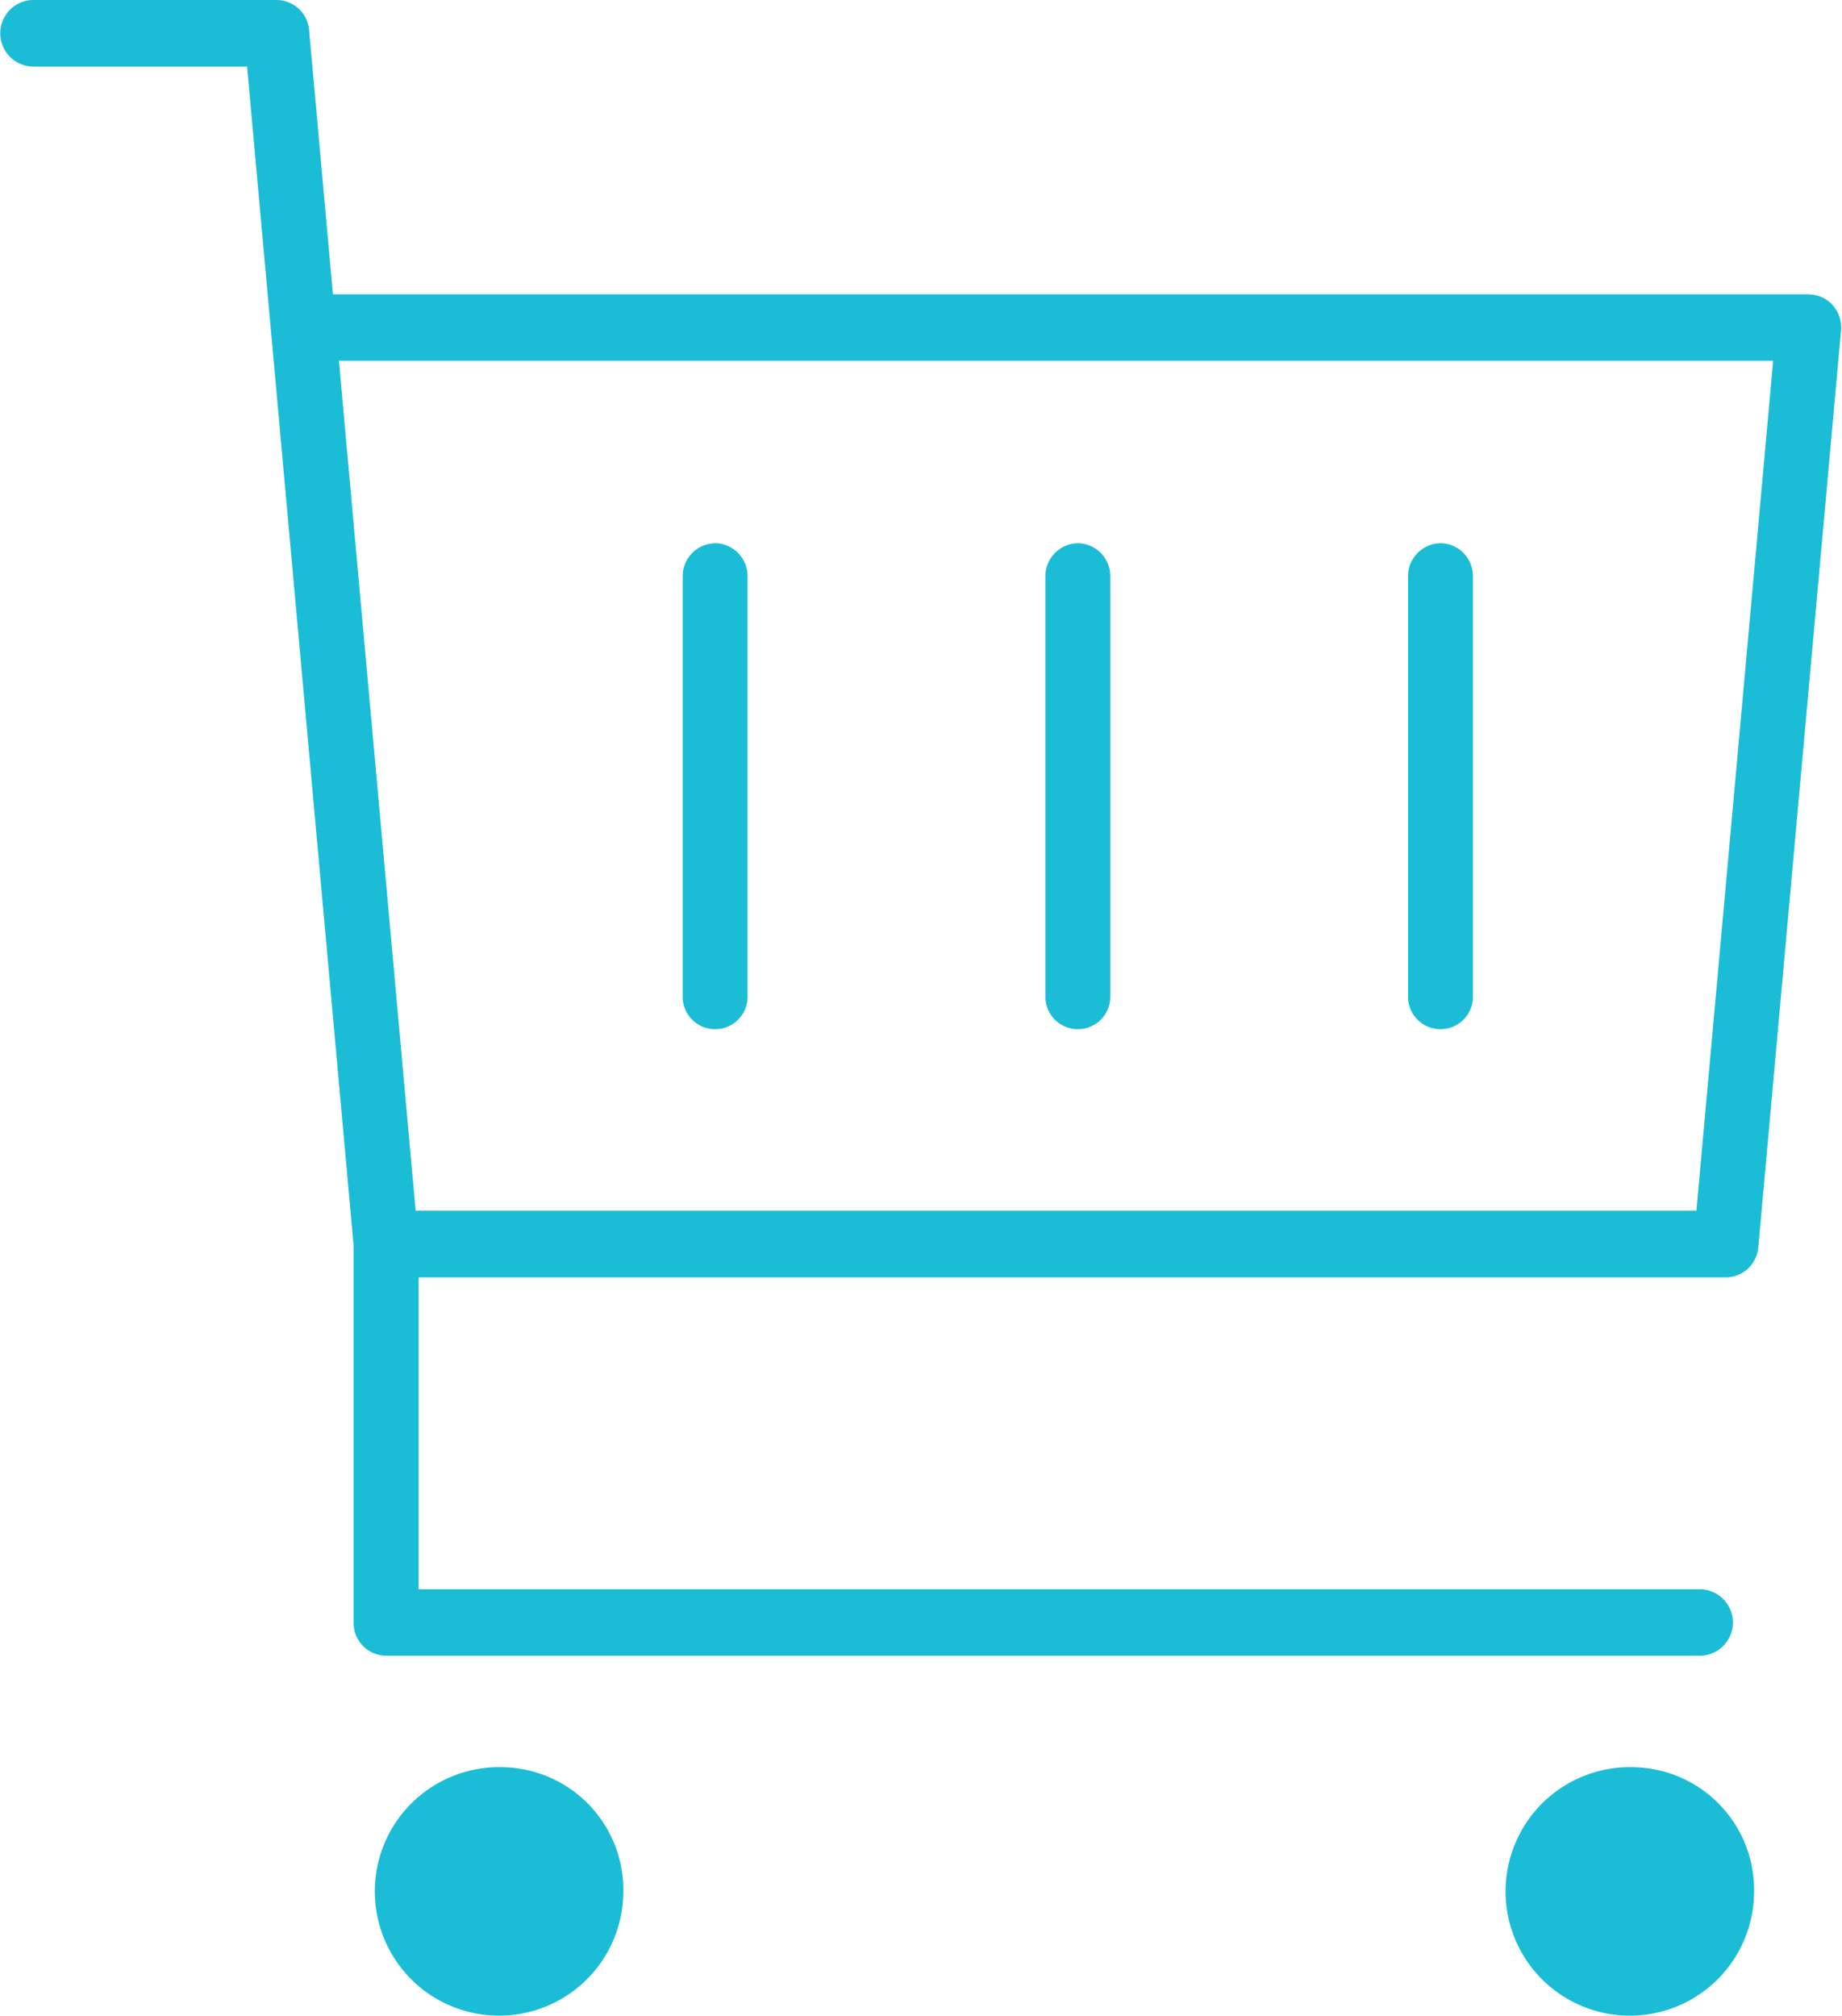 <svg xmlns="http://www.w3.org/2000/svg" width="30.125" height="32.969" viewBox="0 0 30.125 32.969">
  <defs>
    <style>
      .cls-1 {
        fill: #1bbdd6;
        fill-rule: evenodd;
      }
    </style>
  </defs>
  <path id="シェイプ_3" data-name="シェイプ 3" class="cls-1" d="M317.936,245.9a2.032,2.032,0,1,0,1.977,2.031A2.006,2.006,0,0,0,317.936,245.9Zm18.492,0a2.032,2.032,0,1,0,1.978,2.031A2.006,2.006,0,0,0,336.428,245.9Zm2.872-24.087H315.164l-0.39-4.32a0.536,0.536,0,0,0-.529-0.493h-4a0.545,0.545,0,0,0,0,1.089h3.515l0.39,4.317,1.352,14.963v6.168a0.535,0.535,0,0,0,.531.54h21.506a0.544,0.544,0,0,0,0-1.087H316.565v-5.1h21.382a0.537,0.537,0,0,0,.528-0.491l1.353-14.991a0.549,0.549,0,0,0-.135-0.416A0.53,0.53,0,0,0,339.3,221.815ZM337.463,236.8H316.517l-1.255-13.9h23.456Zm-16.049-10.916a0.539,0.539,0,0,0-.53.547v6.846a0.531,0.531,0,1,0,1.061,0V226.43A0.539,0.539,0,0,0,321.414,225.883Zm5.932,0a0.539,0.539,0,0,0-.53.547v6.846a0.531,0.531,0,1,0,1.061,0V226.43A0.539,0.539,0,0,0,327.346,225.883Zm5.932,0a0.539,0.539,0,0,0-.531.547v6.846a0.531,0.531,0,1,0,1.061,0V226.43A0.539,0.539,0,0,0,333.278,225.883Z" transform="translate(-309.719 -217)"/>
</svg>
